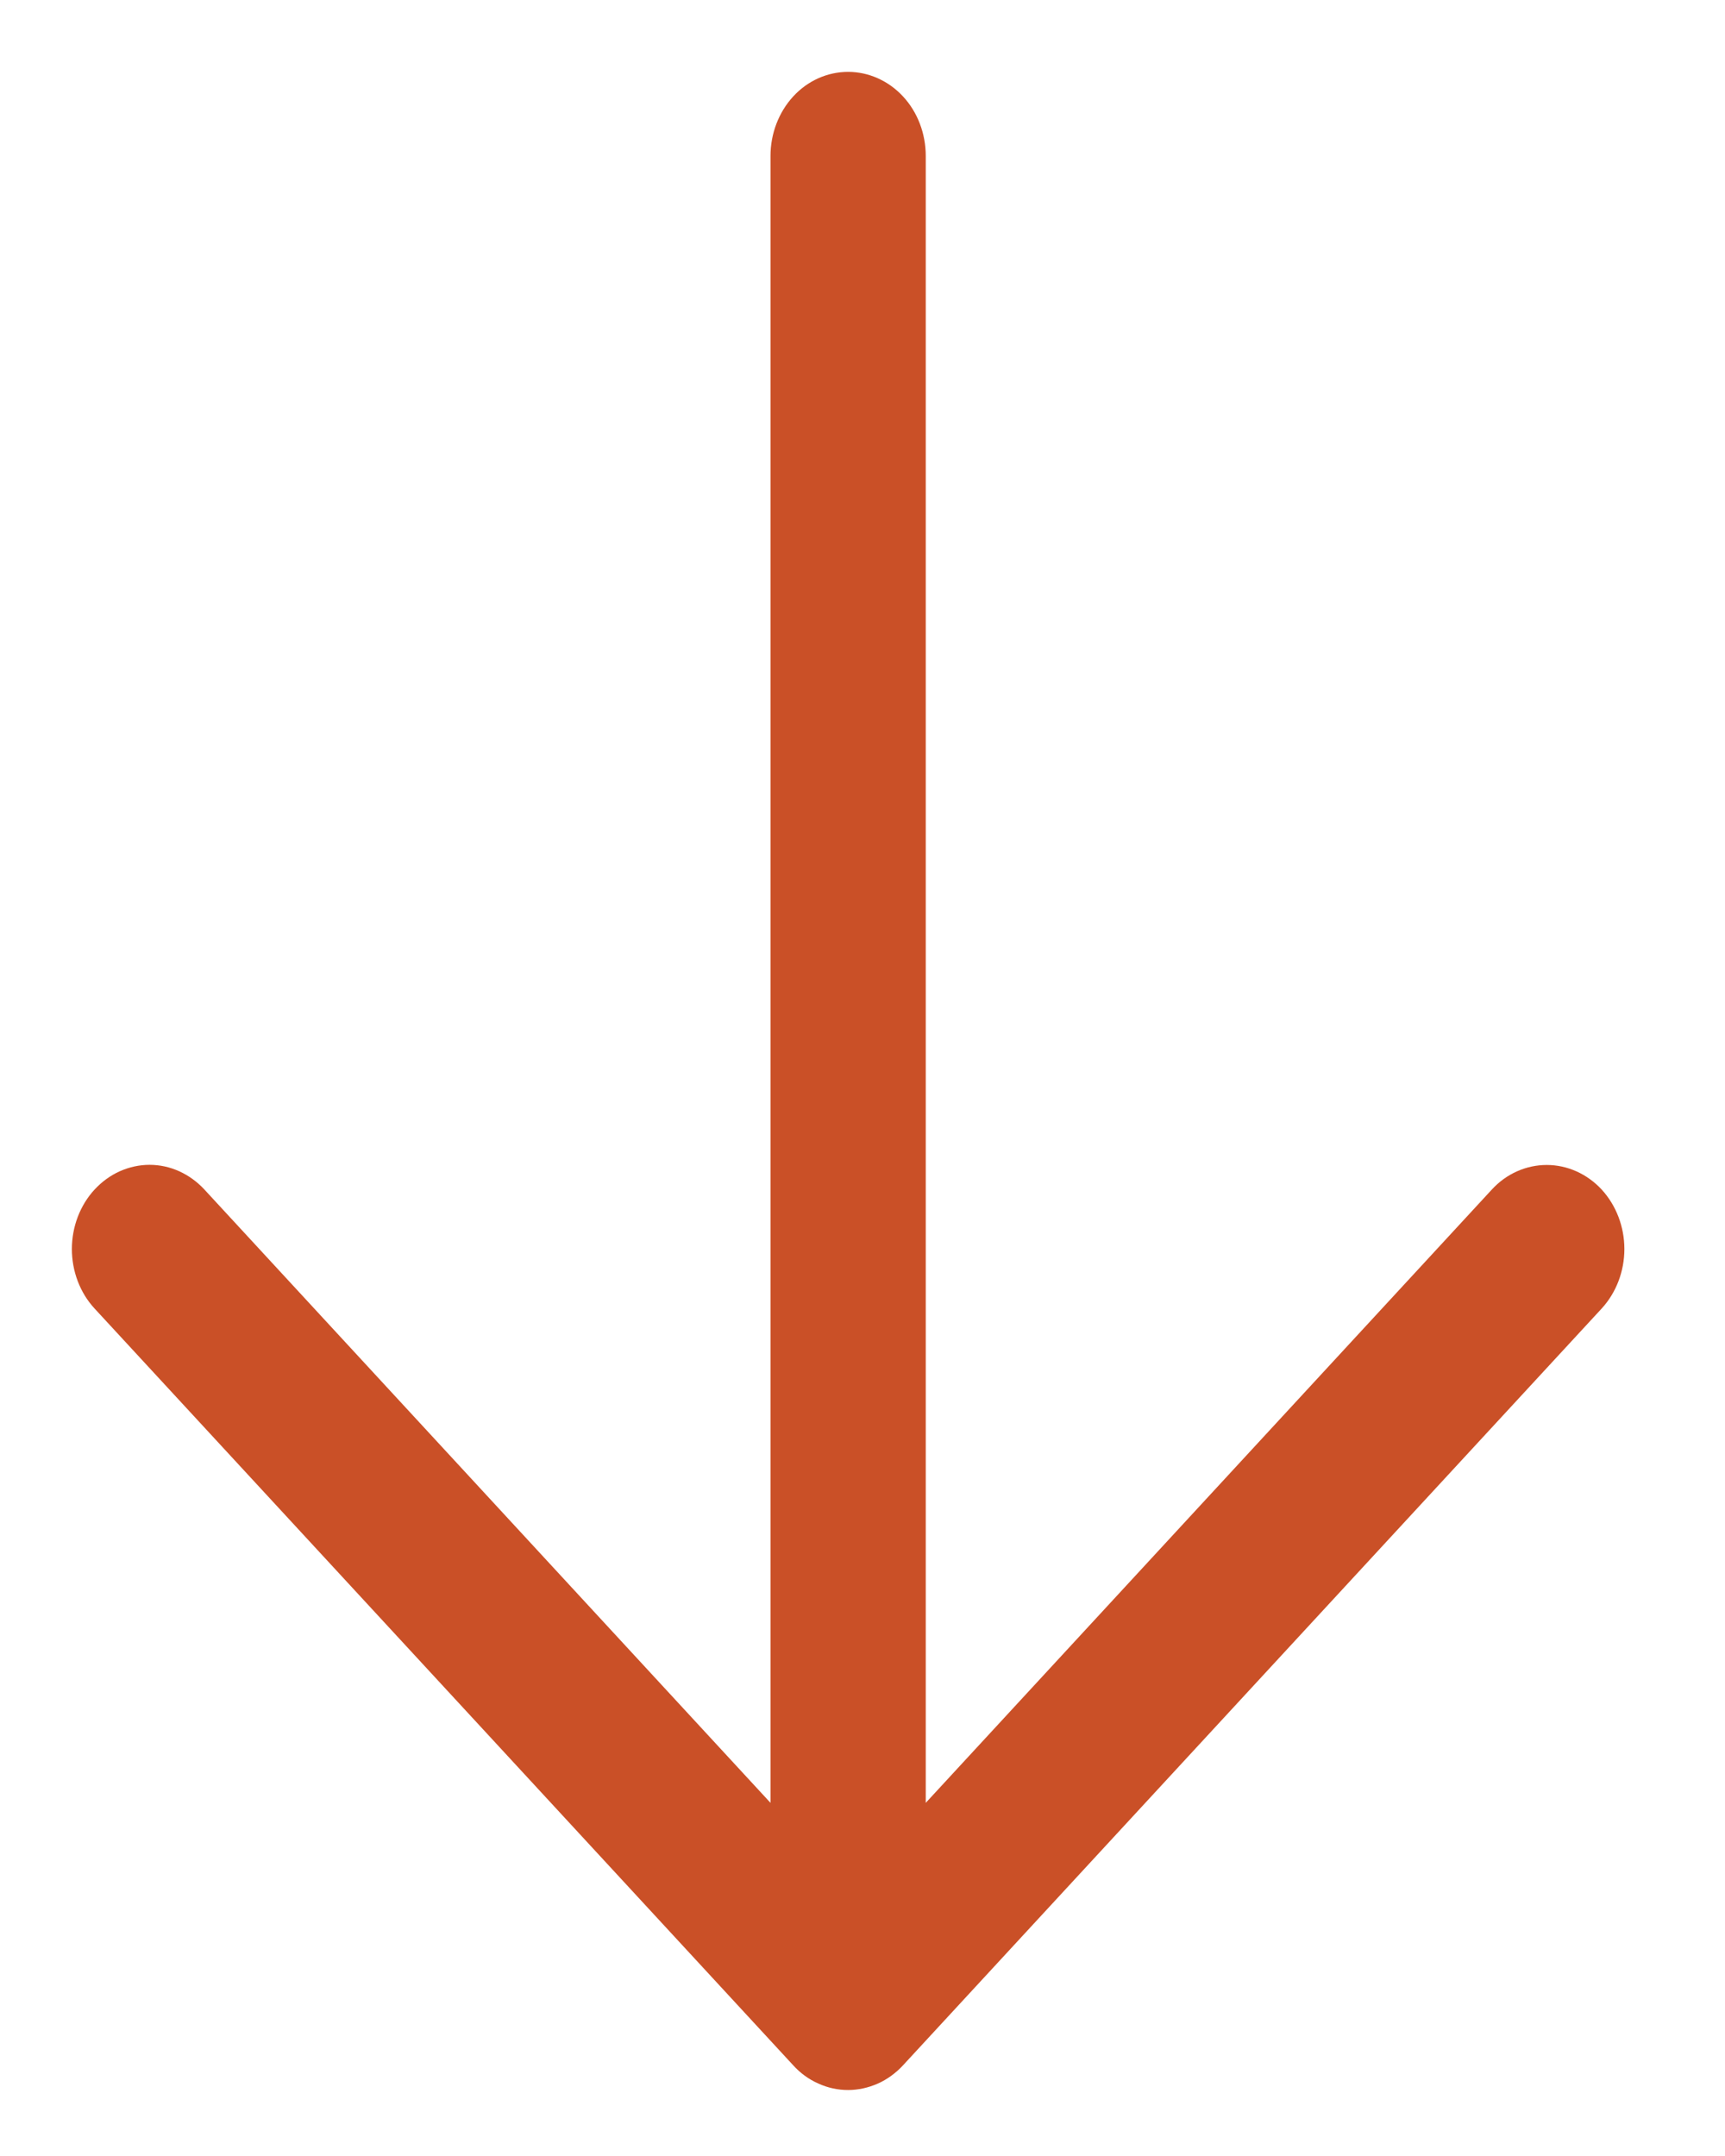 <svg fill="none" height="15" viewBox="0 0 12 15" width="12" xmlns="http://www.w3.org/2000/svg"><path d="m.658 8.276c.05-.054.11-.098.175-.127s.136-.045.207-.045.141.015.207.045.125.073.175.127l3.938 4.267v-11.458c0-.155.057-.304.158-.414.101-.11.239-.171.382-.171.143 0 .281.062.382.171s.158.258.158.414v11.458l3.938-4.267c.101-.11.239-.171.382-.171s.281.062.382.171c.101.11.158.259.158.414s-.057.304-.158.414l-4.86 5.265c-.05.054-.11.098-.175.127-.066.029-.136.045-.207.045s-.141-.015-.207-.045c-.066-.029-.125-.072-.175-.127l-4.86-5.265c-.05-.054-.09-.119-.117-.19s-.041-.147-.041-.224c0-.077.014-.153.041-.224.027-.071.067-.136.117-.19z" fill="#ca5027"/></svg>